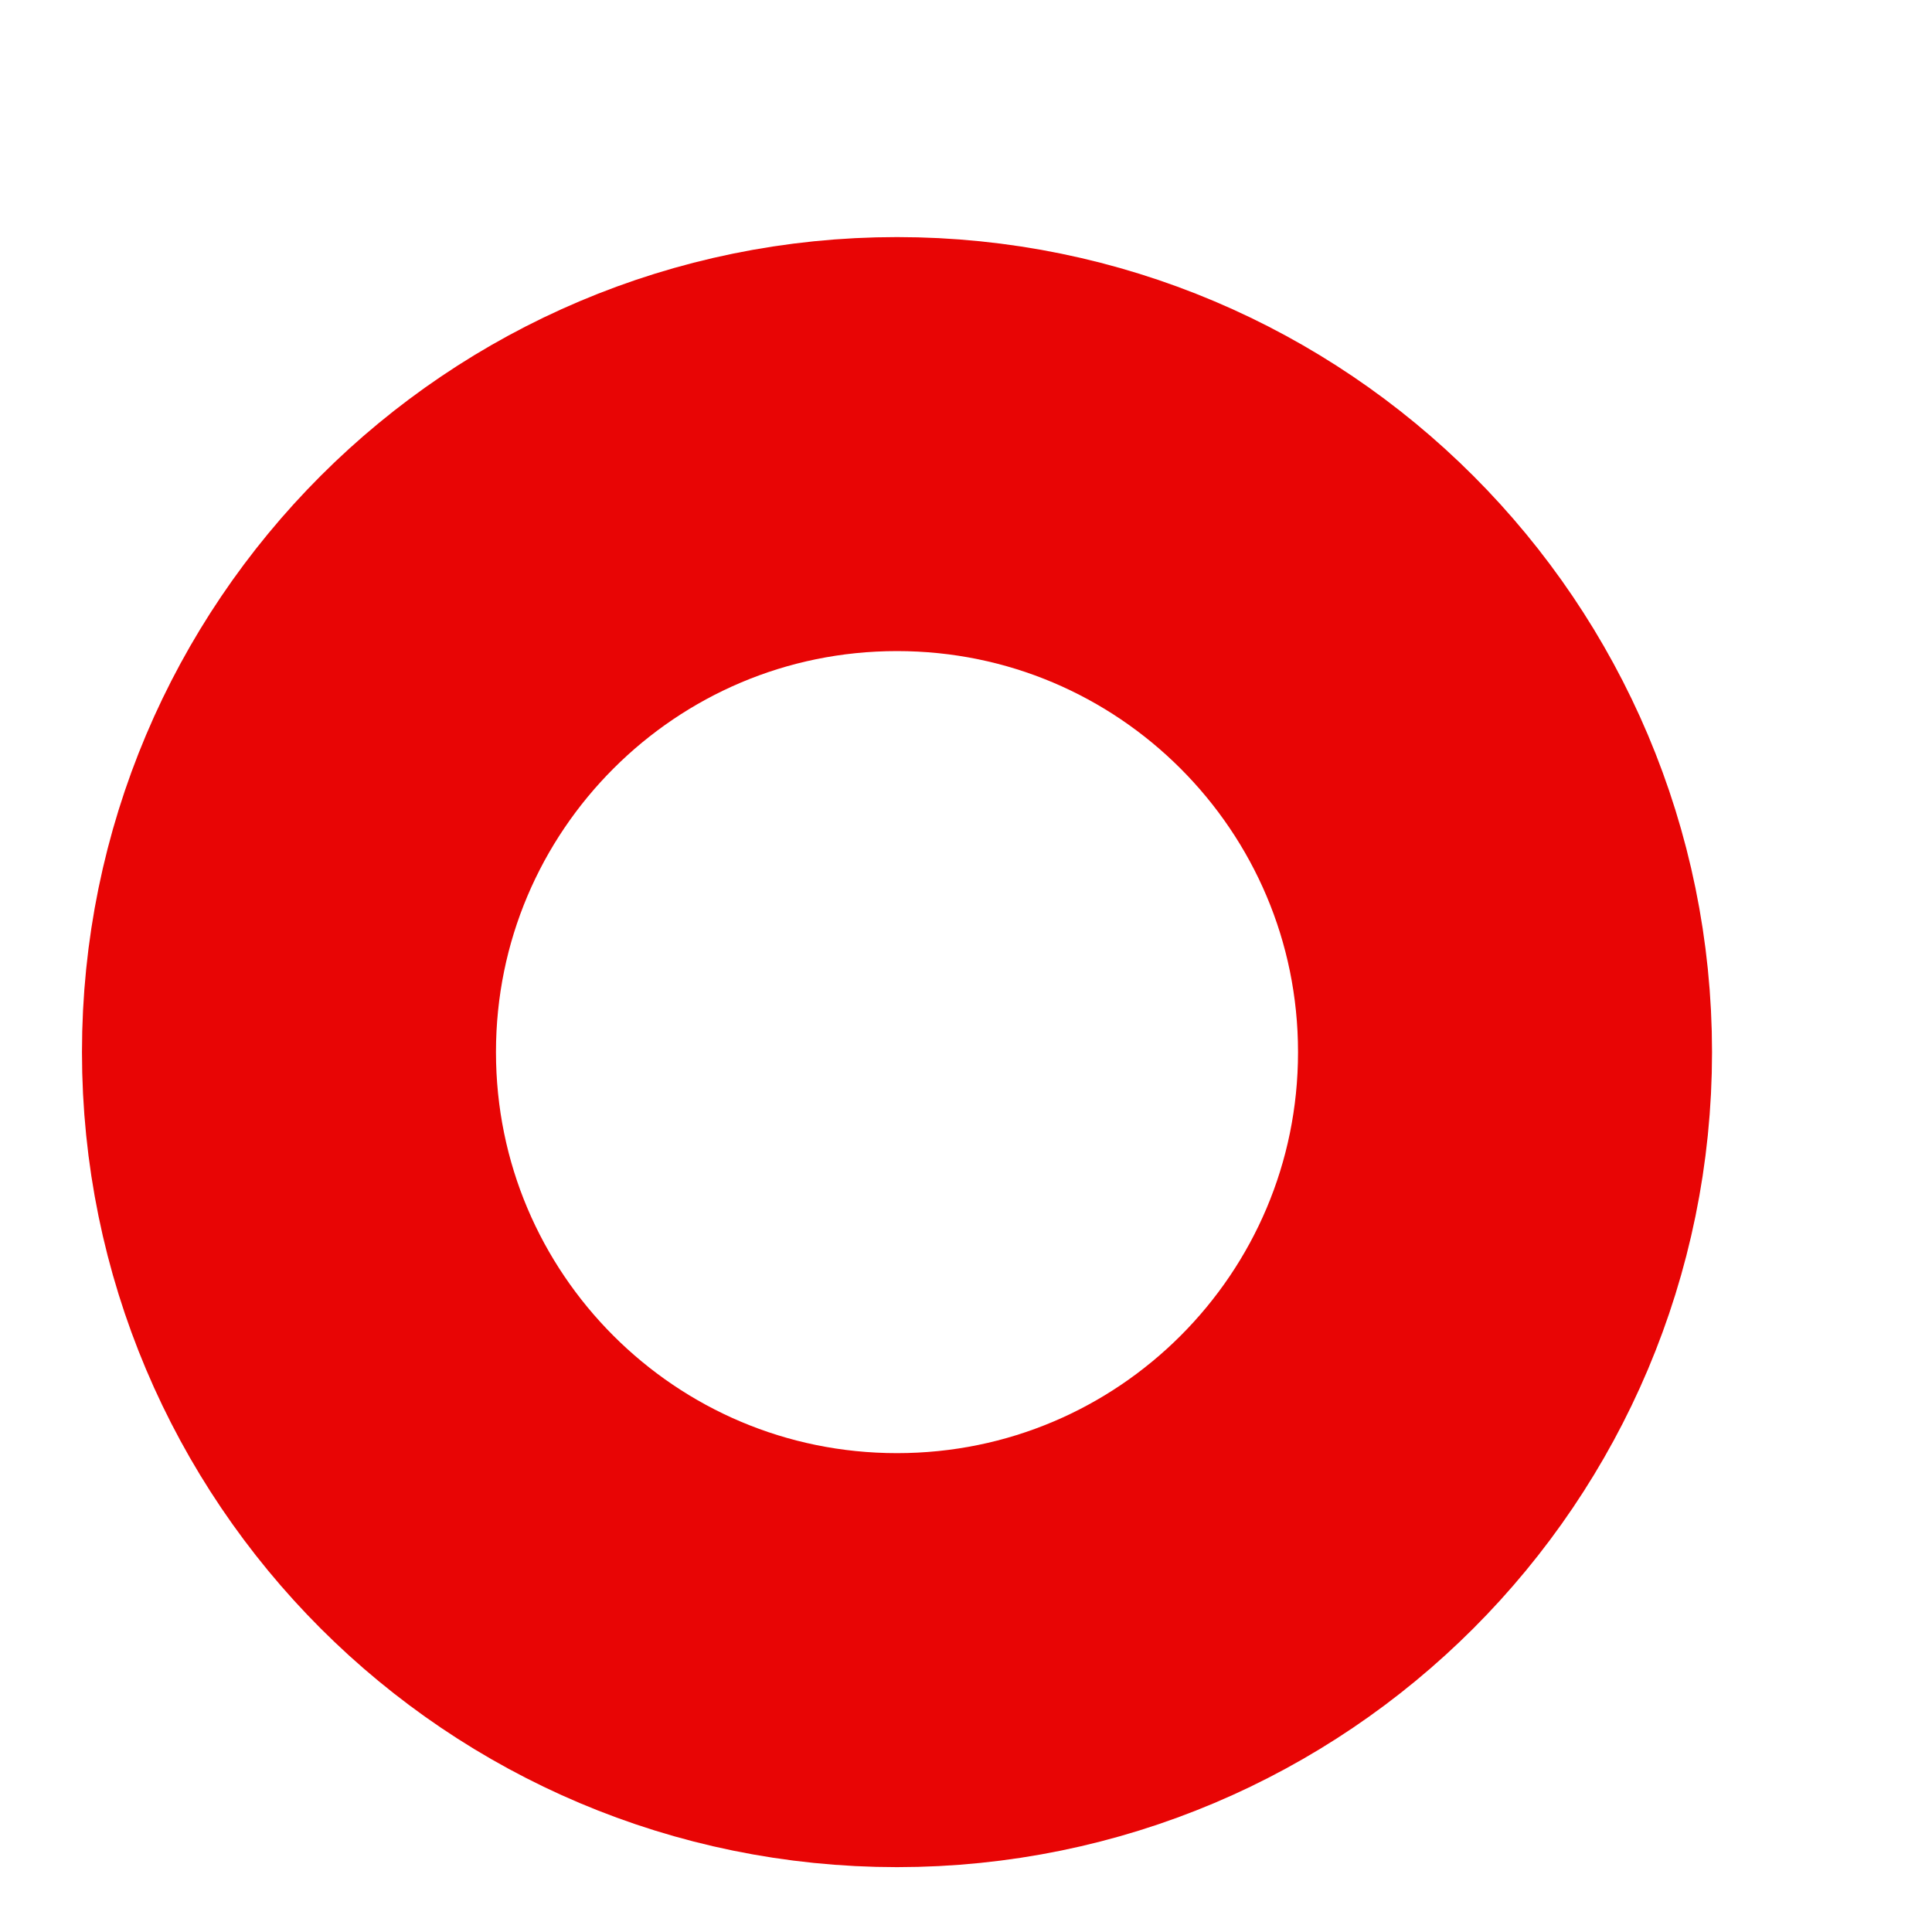 <svg width="7" height="7" viewBox="0 0 7 7" fill="none" xmlns="http://www.w3.org/2000/svg">
<path d="M3.25 6.015C2.033 6.015 1.047 5.029 1.047 3.812C1.047 2.596 2.033 1.609 3.25 1.609C4.467 1.609 5.453 2.596 5.453 3.812C5.453 5.029 4.467 6.015 3.25 6.015Z" stroke="#E80505" stroke-width="1.5" stroke-linecap="round" stroke-linejoin="round"/>
</svg>

